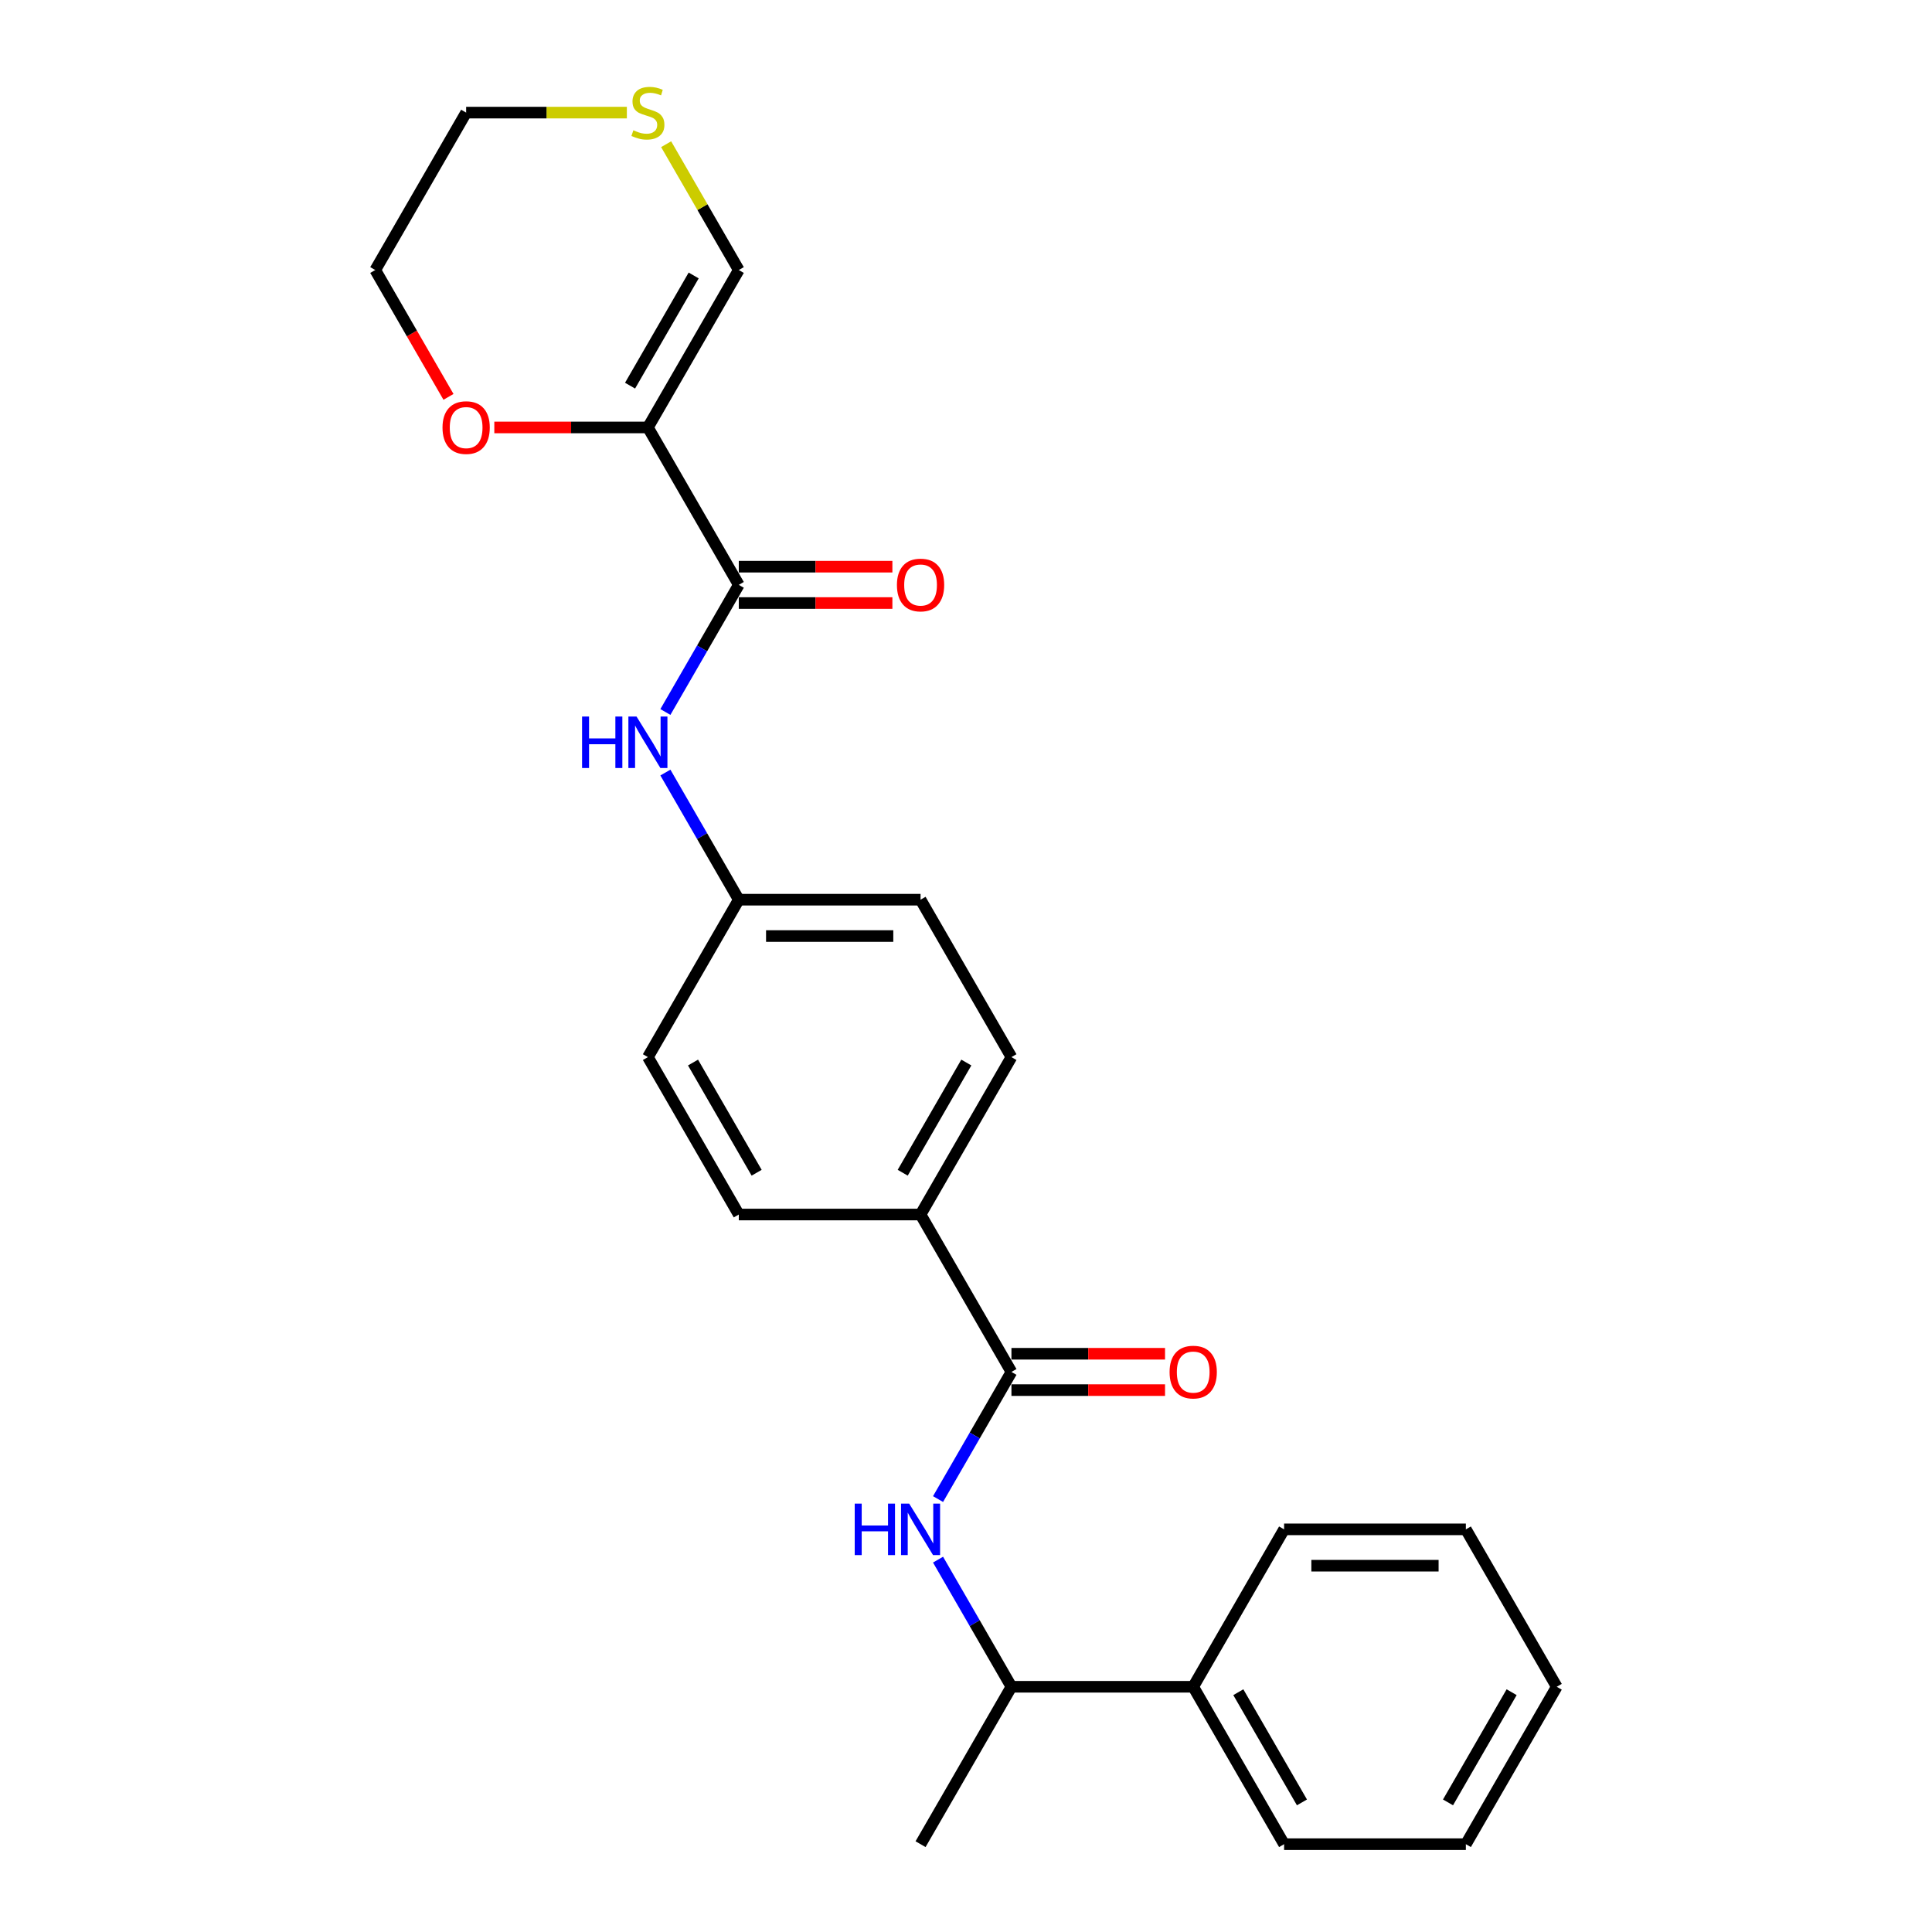 <?xml version='1.0' encoding='iso-8859-1'?>
<svg version='1.1' baseProfile='full'
              xmlns='http://www.w3.org/2000/svg'
                      xmlns:rdkit='http://www.rdkit.org/xml'
                      xmlns:xlink='http://www.w3.org/1999/xlink'
                  xml:space='preserve'
width='1000px' height='1000px' viewBox='0 0 1000 1000'>
<!-- END OF HEADER -->
<rect style='opacity:1.0;fill:#FFFFFF;stroke:none' width='1000' height='1000' x='0' y='0'> </rect>
<path class='bond-0' d='M 335.355,221.244 L 382.397,302.722' style='fill:none;fill-rule:evenodd;stroke:#000000;stroke-width:6px;stroke-linecap:butt;stroke-linejoin:miter;stroke-opacity:1' />
<path class='bond-4' d='M 335.355,221.244 L 382.397,139.766' style='fill:none;fill-rule:evenodd;stroke:#000000;stroke-width:6px;stroke-linecap:butt;stroke-linejoin:miter;stroke-opacity:1' />
<path class='bond-4' d='M 326.116,199.614 L 359.045,142.58' style='fill:none;fill-rule:evenodd;stroke:#000000;stroke-width:6px;stroke-linecap:butt;stroke-linejoin:miter;stroke-opacity:1' />
<path class='bond-5' d='M 335.355,221.244 L 295.606,221.244' style='fill:none;fill-rule:evenodd;stroke:#000000;stroke-width:6px;stroke-linecap:butt;stroke-linejoin:miter;stroke-opacity:1' />
<path class='bond-5' d='M 295.606,221.244 L 255.856,221.244' style='fill:none;fill-rule:evenodd;stroke:#FF0000;stroke-width:6px;stroke-linecap:butt;stroke-linejoin:miter;stroke-opacity:1' />
<path class='bond-3' d='M 382.397,302.722 L 363.401,335.624' style='fill:none;fill-rule:evenodd;stroke:#000000;stroke-width:6px;stroke-linecap:butt;stroke-linejoin:miter;stroke-opacity:1' />
<path class='bond-3' d='M 363.401,335.624 L 344.405,368.526' style='fill:none;fill-rule:evenodd;stroke:#0000FF;stroke-width:6px;stroke-linecap:butt;stroke-linejoin:miter;stroke-opacity:1' />
<path class='bond-9' d='M 382.397,312.13 L 422.147,312.13' style='fill:none;fill-rule:evenodd;stroke:#000000;stroke-width:6px;stroke-linecap:butt;stroke-linejoin:miter;stroke-opacity:1' />
<path class='bond-9' d='M 422.147,312.13 L 461.897,312.13' style='fill:none;fill-rule:evenodd;stroke:#FF0000;stroke-width:6px;stroke-linecap:butt;stroke-linejoin:miter;stroke-opacity:1' />
<path class='bond-9' d='M 382.397,293.314 L 422.147,293.314' style='fill:none;fill-rule:evenodd;stroke:#000000;stroke-width:6px;stroke-linecap:butt;stroke-linejoin:miter;stroke-opacity:1' />
<path class='bond-9' d='M 422.147,293.314 L 461.897,293.314' style='fill:none;fill-rule:evenodd;stroke:#FF0000;stroke-width:6px;stroke-linecap:butt;stroke-linejoin:miter;stroke-opacity:1' />
<path class='bond-1' d='M 523.521,710.112 L 476.479,628.634' style='fill:none;fill-rule:evenodd;stroke:#000000;stroke-width:6px;stroke-linecap:butt;stroke-linejoin:miter;stroke-opacity:1' />
<path class='bond-2' d='M 523.521,710.112 L 504.525,743.014' style='fill:none;fill-rule:evenodd;stroke:#000000;stroke-width:6px;stroke-linecap:butt;stroke-linejoin:miter;stroke-opacity:1' />
<path class='bond-2' d='M 504.525,743.014 L 485.529,775.915' style='fill:none;fill-rule:evenodd;stroke:#0000FF;stroke-width:6px;stroke-linecap:butt;stroke-linejoin:miter;stroke-opacity:1' />
<path class='bond-10' d='M 523.521,719.52 L 563.271,719.52' style='fill:none;fill-rule:evenodd;stroke:#000000;stroke-width:6px;stroke-linecap:butt;stroke-linejoin:miter;stroke-opacity:1' />
<path class='bond-10' d='M 563.271,719.52 L 603.02,719.52' style='fill:none;fill-rule:evenodd;stroke:#FF0000;stroke-width:6px;stroke-linecap:butt;stroke-linejoin:miter;stroke-opacity:1' />
<path class='bond-10' d='M 523.521,700.703 L 563.271,700.703' style='fill:none;fill-rule:evenodd;stroke:#000000;stroke-width:6px;stroke-linecap:butt;stroke-linejoin:miter;stroke-opacity:1' />
<path class='bond-10' d='M 563.271,700.703 L 603.02,700.703' style='fill:none;fill-rule:evenodd;stroke:#FF0000;stroke-width:6px;stroke-linecap:butt;stroke-linejoin:miter;stroke-opacity:1' />
<path class='bond-8' d='M 485.529,807.264 L 504.525,840.166' style='fill:none;fill-rule:evenodd;stroke:#0000FF;stroke-width:6px;stroke-linecap:butt;stroke-linejoin:miter;stroke-opacity:1' />
<path class='bond-8' d='M 504.525,840.166 L 523.521,873.068' style='fill:none;fill-rule:evenodd;stroke:#000000;stroke-width:6px;stroke-linecap:butt;stroke-linejoin:miter;stroke-opacity:1' />
<path class='bond-14' d='M 344.405,399.874 L 363.401,432.776' style='fill:none;fill-rule:evenodd;stroke:#0000FF;stroke-width:6px;stroke-linecap:butt;stroke-linejoin:miter;stroke-opacity:1' />
<path class='bond-14' d='M 363.401,432.776 L 382.397,465.678' style='fill:none;fill-rule:evenodd;stroke:#000000;stroke-width:6px;stroke-linecap:butt;stroke-linejoin:miter;stroke-opacity:1' />
<path class='bond-7' d='M 382.397,139.766 L 363.596,107.203' style='fill:none;fill-rule:evenodd;stroke:#000000;stroke-width:6px;stroke-linecap:butt;stroke-linejoin:miter;stroke-opacity:1' />
<path class='bond-7' d='M 363.596,107.203 L 344.796,74.64' style='fill:none;fill-rule:evenodd;stroke:#CCCC00;stroke-width:6px;stroke-linecap:butt;stroke-linejoin:miter;stroke-opacity:1' />
<path class='bond-18' d='M 232.136,205.42 L 213.184,172.593' style='fill:none;fill-rule:evenodd;stroke:#FF0000;stroke-width:6px;stroke-linecap:butt;stroke-linejoin:miter;stroke-opacity:1' />
<path class='bond-18' d='M 213.184,172.593 L 194.232,139.766' style='fill:none;fill-rule:evenodd;stroke:#000000;stroke-width:6px;stroke-linecap:butt;stroke-linejoin:miter;stroke-opacity:1' />
<path class='bond-6' d='M 476.479,628.634 L 523.521,547.156' style='fill:none;fill-rule:evenodd;stroke:#000000;stroke-width:6px;stroke-linecap:butt;stroke-linejoin:miter;stroke-opacity:1' />
<path class='bond-6' d='M 467.24,607.004 L 500.169,549.969' style='fill:none;fill-rule:evenodd;stroke:#000000;stroke-width:6px;stroke-linecap:butt;stroke-linejoin:miter;stroke-opacity:1' />
<path class='bond-26' d='M 476.479,628.634 L 382.397,628.634' style='fill:none;fill-rule:evenodd;stroke:#000000;stroke-width:6px;stroke-linecap:butt;stroke-linejoin:miter;stroke-opacity:1' />
<path class='bond-25' d='M 324.461,58.288 L 282.867,58.288' style='fill:none;fill-rule:evenodd;stroke:#CCCC00;stroke-width:6px;stroke-linecap:butt;stroke-linejoin:miter;stroke-opacity:1' />
<path class='bond-25' d='M 282.867,58.288 L 241.273,58.288' style='fill:none;fill-rule:evenodd;stroke:#000000;stroke-width:6px;stroke-linecap:butt;stroke-linejoin:miter;stroke-opacity:1' />
<path class='bond-11' d='M 523.521,873.068 L 617.603,873.068' style='fill:none;fill-rule:evenodd;stroke:#000000;stroke-width:6px;stroke-linecap:butt;stroke-linejoin:miter;stroke-opacity:1' />
<path class='bond-19' d='M 523.521,873.068 L 476.479,954.545' style='fill:none;fill-rule:evenodd;stroke:#000000;stroke-width:6px;stroke-linecap:butt;stroke-linejoin:miter;stroke-opacity:1' />
<path class='bond-20' d='M 617.603,873.068 L 664.645,954.545' style='fill:none;fill-rule:evenodd;stroke:#000000;stroke-width:6px;stroke-linecap:butt;stroke-linejoin:miter;stroke-opacity:1' />
<path class='bond-20' d='M 640.955,875.881 L 673.884,932.916' style='fill:none;fill-rule:evenodd;stroke:#000000;stroke-width:6px;stroke-linecap:butt;stroke-linejoin:miter;stroke-opacity:1' />
<path class='bond-21' d='M 617.603,873.068 L 664.645,791.59' style='fill:none;fill-rule:evenodd;stroke:#000000;stroke-width:6px;stroke-linecap:butt;stroke-linejoin:miter;stroke-opacity:1' />
<path class='bond-12' d='M 382.397,628.634 L 335.355,547.156' style='fill:none;fill-rule:evenodd;stroke:#000000;stroke-width:6px;stroke-linecap:butt;stroke-linejoin:miter;stroke-opacity:1' />
<path class='bond-12' d='M 391.636,607.004 L 358.707,549.969' style='fill:none;fill-rule:evenodd;stroke:#000000;stroke-width:6px;stroke-linecap:butt;stroke-linejoin:miter;stroke-opacity:1' />
<path class='bond-13' d='M 523.521,547.156 L 476.479,465.678' style='fill:none;fill-rule:evenodd;stroke:#000000;stroke-width:6px;stroke-linecap:butt;stroke-linejoin:miter;stroke-opacity:1' />
<path class='bond-15' d='M 382.397,465.678 L 335.355,547.156' style='fill:none;fill-rule:evenodd;stroke:#000000;stroke-width:6px;stroke-linecap:butt;stroke-linejoin:miter;stroke-opacity:1' />
<path class='bond-16' d='M 382.397,465.678 L 476.479,465.678' style='fill:none;fill-rule:evenodd;stroke:#000000;stroke-width:6px;stroke-linecap:butt;stroke-linejoin:miter;stroke-opacity:1' />
<path class='bond-16' d='M 396.509,484.494 L 462.367,484.494' style='fill:none;fill-rule:evenodd;stroke:#000000;stroke-width:6px;stroke-linecap:butt;stroke-linejoin:miter;stroke-opacity:1' />
<path class='bond-17' d='M 241.273,58.288 L 194.232,139.766' style='fill:none;fill-rule:evenodd;stroke:#000000;stroke-width:6px;stroke-linecap:butt;stroke-linejoin:miter;stroke-opacity:1' />
<path class='bond-23' d='M 664.645,954.545 L 758.727,954.545' style='fill:none;fill-rule:evenodd;stroke:#000000;stroke-width:6px;stroke-linecap:butt;stroke-linejoin:miter;stroke-opacity:1' />
<path class='bond-22' d='M 664.645,791.59 L 758.727,791.59' style='fill:none;fill-rule:evenodd;stroke:#000000;stroke-width:6px;stroke-linecap:butt;stroke-linejoin:miter;stroke-opacity:1' />
<path class='bond-22' d='M 678.757,810.406 L 744.615,810.406' style='fill:none;fill-rule:evenodd;stroke:#000000;stroke-width:6px;stroke-linecap:butt;stroke-linejoin:miter;stroke-opacity:1' />
<path class='bond-24' d='M 758.727,791.59 L 805.768,873.068' style='fill:none;fill-rule:evenodd;stroke:#000000;stroke-width:6px;stroke-linecap:butt;stroke-linejoin:miter;stroke-opacity:1' />
<path class='bond-27' d='M 758.727,954.545 L 805.768,873.068' style='fill:none;fill-rule:evenodd;stroke:#000000;stroke-width:6px;stroke-linecap:butt;stroke-linejoin:miter;stroke-opacity:1' />
<path class='bond-27' d='M 749.488,932.916 L 782.417,875.881' style='fill:none;fill-rule:evenodd;stroke:#000000;stroke-width:6px;stroke-linecap:butt;stroke-linejoin:miter;stroke-opacity:1' />
<path  class='atom-3' d='M 442.403 778.268
L 446.015 778.268
L 446.015 789.595
L 459.639 789.595
L 459.639 778.268
L 463.251 778.268
L 463.251 804.912
L 459.639 804.912
L 459.639 792.606
L 446.015 792.606
L 446.015 804.912
L 442.403 804.912
L 442.403 778.268
' fill='#0000FF'/>
<path  class='atom-3' d='M 470.59 778.268
L 479.321 792.38
Q 480.186 793.772, 481.579 796.294
Q 482.971 798.815, 483.046 798.966
L 483.046 778.268
L 486.584 778.268
L 486.584 804.912
L 482.933 804.912
L 473.563 789.482
Q 472.471 787.676, 471.305 785.606
Q 470.176 783.536, 469.837 782.896
L 469.837 804.912
L 466.375 804.912
L 466.375 778.268
L 470.59 778.268
' fill='#0000FF'/>
<path  class='atom-4' d='M 301.279 370.878
L 304.892 370.878
L 304.892 382.205
L 318.515 382.205
L 318.515 370.878
L 322.127 370.878
L 322.127 397.522
L 318.515 397.522
L 318.515 385.216
L 304.892 385.216
L 304.892 397.522
L 301.279 397.522
L 301.279 370.878
' fill='#0000FF'/>
<path  class='atom-4' d='M 329.466 370.878
L 338.197 384.99
Q 339.062 386.383, 340.455 388.904
Q 341.847 391.426, 341.922 391.576
L 341.922 370.878
L 345.46 370.878
L 345.46 397.522
L 341.81 397.522
L 332.439 382.093
Q 331.348 380.286, 330.181 378.216
Q 329.052 376.147, 328.713 375.507
L 328.713 397.522
L 325.251 397.522
L 325.251 370.878
L 329.466 370.878
' fill='#0000FF'/>
<path  class='atom-6' d='M 229.042 221.319
Q 229.042 214.922, 232.203 211.347
Q 235.364 207.772, 241.273 207.772
Q 247.181 207.772, 250.342 211.347
Q 253.504 214.922, 253.504 221.319
Q 253.504 227.792, 250.305 231.48
Q 247.106 235.131, 241.273 235.131
Q 235.402 235.131, 232.203 231.48
Q 229.042 227.83, 229.042 221.319
M 241.273 232.12
Q 245.337 232.12, 247.52 229.411
Q 249.74 226.663, 249.74 221.319
Q 249.74 216.088, 247.52 213.454
Q 245.337 210.782, 241.273 210.782
Q 237.209 210.782, 234.988 213.417
Q 232.805 216.051, 232.805 221.319
Q 232.805 226.701, 234.988 229.411
Q 237.209 232.12, 241.273 232.12
' fill='#FF0000'/>
<path  class='atom-8' d='M 327.829 67.433
Q 328.13 67.546, 329.372 68.073
Q 330.614 68.6, 331.968 68.939
Q 333.361 69.24, 334.716 69.24
Q 337.237 69.24, 338.705 68.035
Q 340.172 66.793, 340.172 64.648
Q 340.172 63.181, 339.42 62.278
Q 338.705 61.374, 337.576 60.885
Q 336.447 60.396, 334.565 59.831
Q 332.194 59.116, 330.764 58.439
Q 329.372 57.761, 328.356 56.331
Q 327.377 54.901, 327.377 52.493
Q 327.377 49.144, 329.635 47.074
Q 331.931 45.004, 336.447 45.004
Q 339.533 45.004, 343.033 46.472
L 342.167 49.369
Q 338.968 48.052, 336.56 48.052
Q 333.963 48.052, 332.533 49.144
Q 331.103 50.197, 331.141 52.041
Q 331.141 53.471, 331.856 54.337
Q 332.608 55.203, 333.662 55.692
Q 334.753 56.181, 336.56 56.745
Q 338.968 57.498, 340.398 58.251
Q 341.828 59.003, 342.844 60.546
Q 343.898 62.052, 343.898 64.648
Q 343.898 68.336, 341.414 70.331
Q 338.968 72.288, 334.866 72.288
Q 332.495 72.288, 330.689 71.761
Q 328.92 71.272, 326.813 70.406
L 327.829 67.433
' fill='#CCCC00'/>
<path  class='atom-10' d='M 464.249 302.797
Q 464.249 296.4, 467.41 292.825
Q 470.571 289.25, 476.479 289.25
Q 482.388 289.25, 485.549 292.825
Q 488.71 296.4, 488.71 302.797
Q 488.71 309.27, 485.511 312.958
Q 482.312 316.609, 476.479 316.609
Q 470.609 316.609, 467.41 312.958
Q 464.249 309.308, 464.249 302.797
M 476.479 313.598
Q 480.544 313.598, 482.726 310.889
Q 484.947 308.141, 484.947 302.797
Q 484.947 297.566, 482.726 294.932
Q 480.544 292.26, 476.479 292.26
Q 472.415 292.26, 470.195 294.894
Q 468.012 297.529, 468.012 302.797
Q 468.012 308.179, 470.195 310.889
Q 472.415 313.598, 476.479 313.598
' fill='#FF0000'/>
<path  class='atom-11' d='M 605.373 710.187
Q 605.373 703.789, 608.534 700.214
Q 611.695 696.639, 617.603 696.639
Q 623.512 696.639, 626.673 700.214
Q 629.834 703.789, 629.834 710.187
Q 629.834 716.66, 626.635 720.348
Q 623.436 723.998, 617.603 723.998
Q 611.732 723.998, 608.534 720.348
Q 605.373 716.697, 605.373 710.187
M 617.603 720.988
Q 621.668 720.988, 623.85 718.278
Q 626.071 715.531, 626.071 710.187
Q 626.071 704.956, 623.85 702.322
Q 621.668 699.65, 617.603 699.65
Q 613.539 699.65, 611.319 702.284
Q 609.136 704.918, 609.136 710.187
Q 609.136 715.568, 611.319 718.278
Q 613.539 720.988, 617.603 720.988
' fill='#FF0000'/>
</svg>
